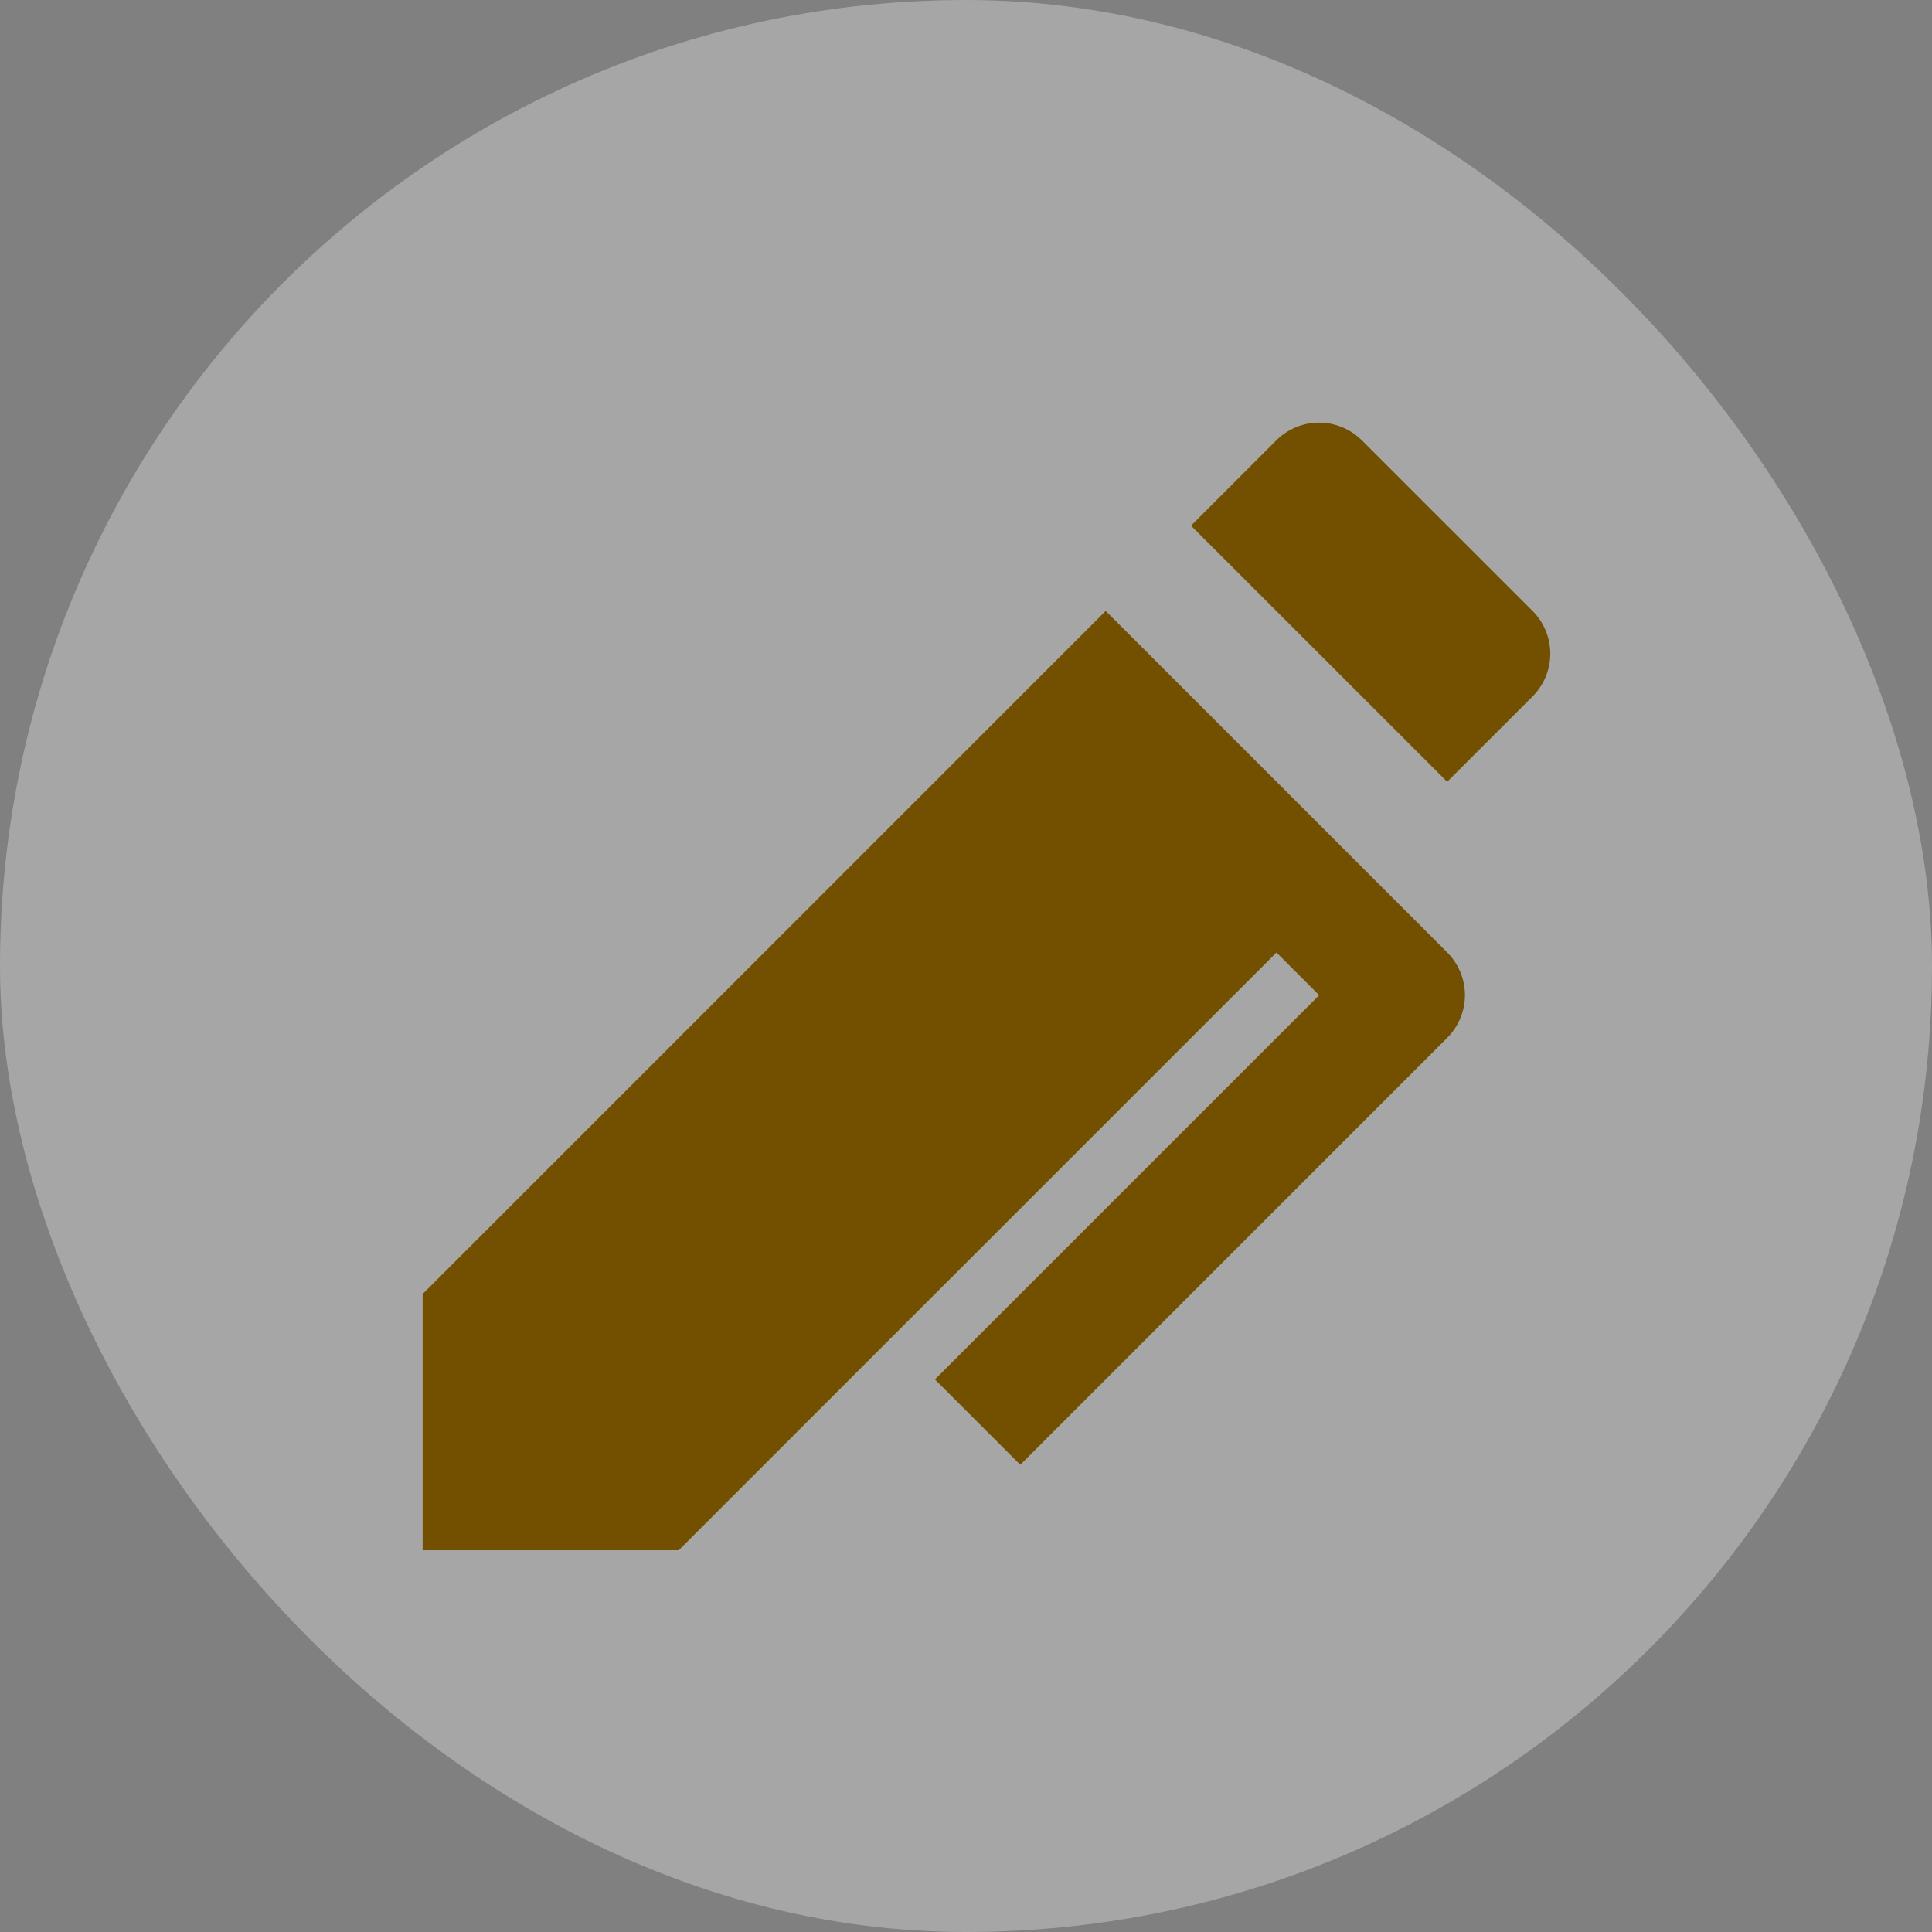 <svg xmlns="http://www.w3.org/2000/svg" width="36" height="36" viewBox="0 0 36 36" fill="none"><rect x="0" y="0" width="36" height="36" fill="#808080" stroke="none"/><rect width="36" height="36" rx="18" fill="white" fill-opacity="0.3"></rect><path d="M24.581 18.544L23.785 17.749L12.647 28.886H7.875V24.113L20.603 11.384L26.967 17.748C27.178 17.959 27.297 18.245 27.297 18.543C27.297 18.841 27.178 19.128 26.967 19.338L19.012 27.294L17.421 25.704L24.581 18.544ZM25.375 8.203L28.558 11.385C28.769 11.596 28.887 11.882 28.887 12.18C28.887 12.478 28.769 12.764 28.558 12.976L26.966 14.567L22.193 9.795L23.784 8.204C23.995 7.993 24.281 7.875 24.579 7.875C24.877 7.875 25.163 7.993 25.374 8.204" fill="#734F00"></path></svg>